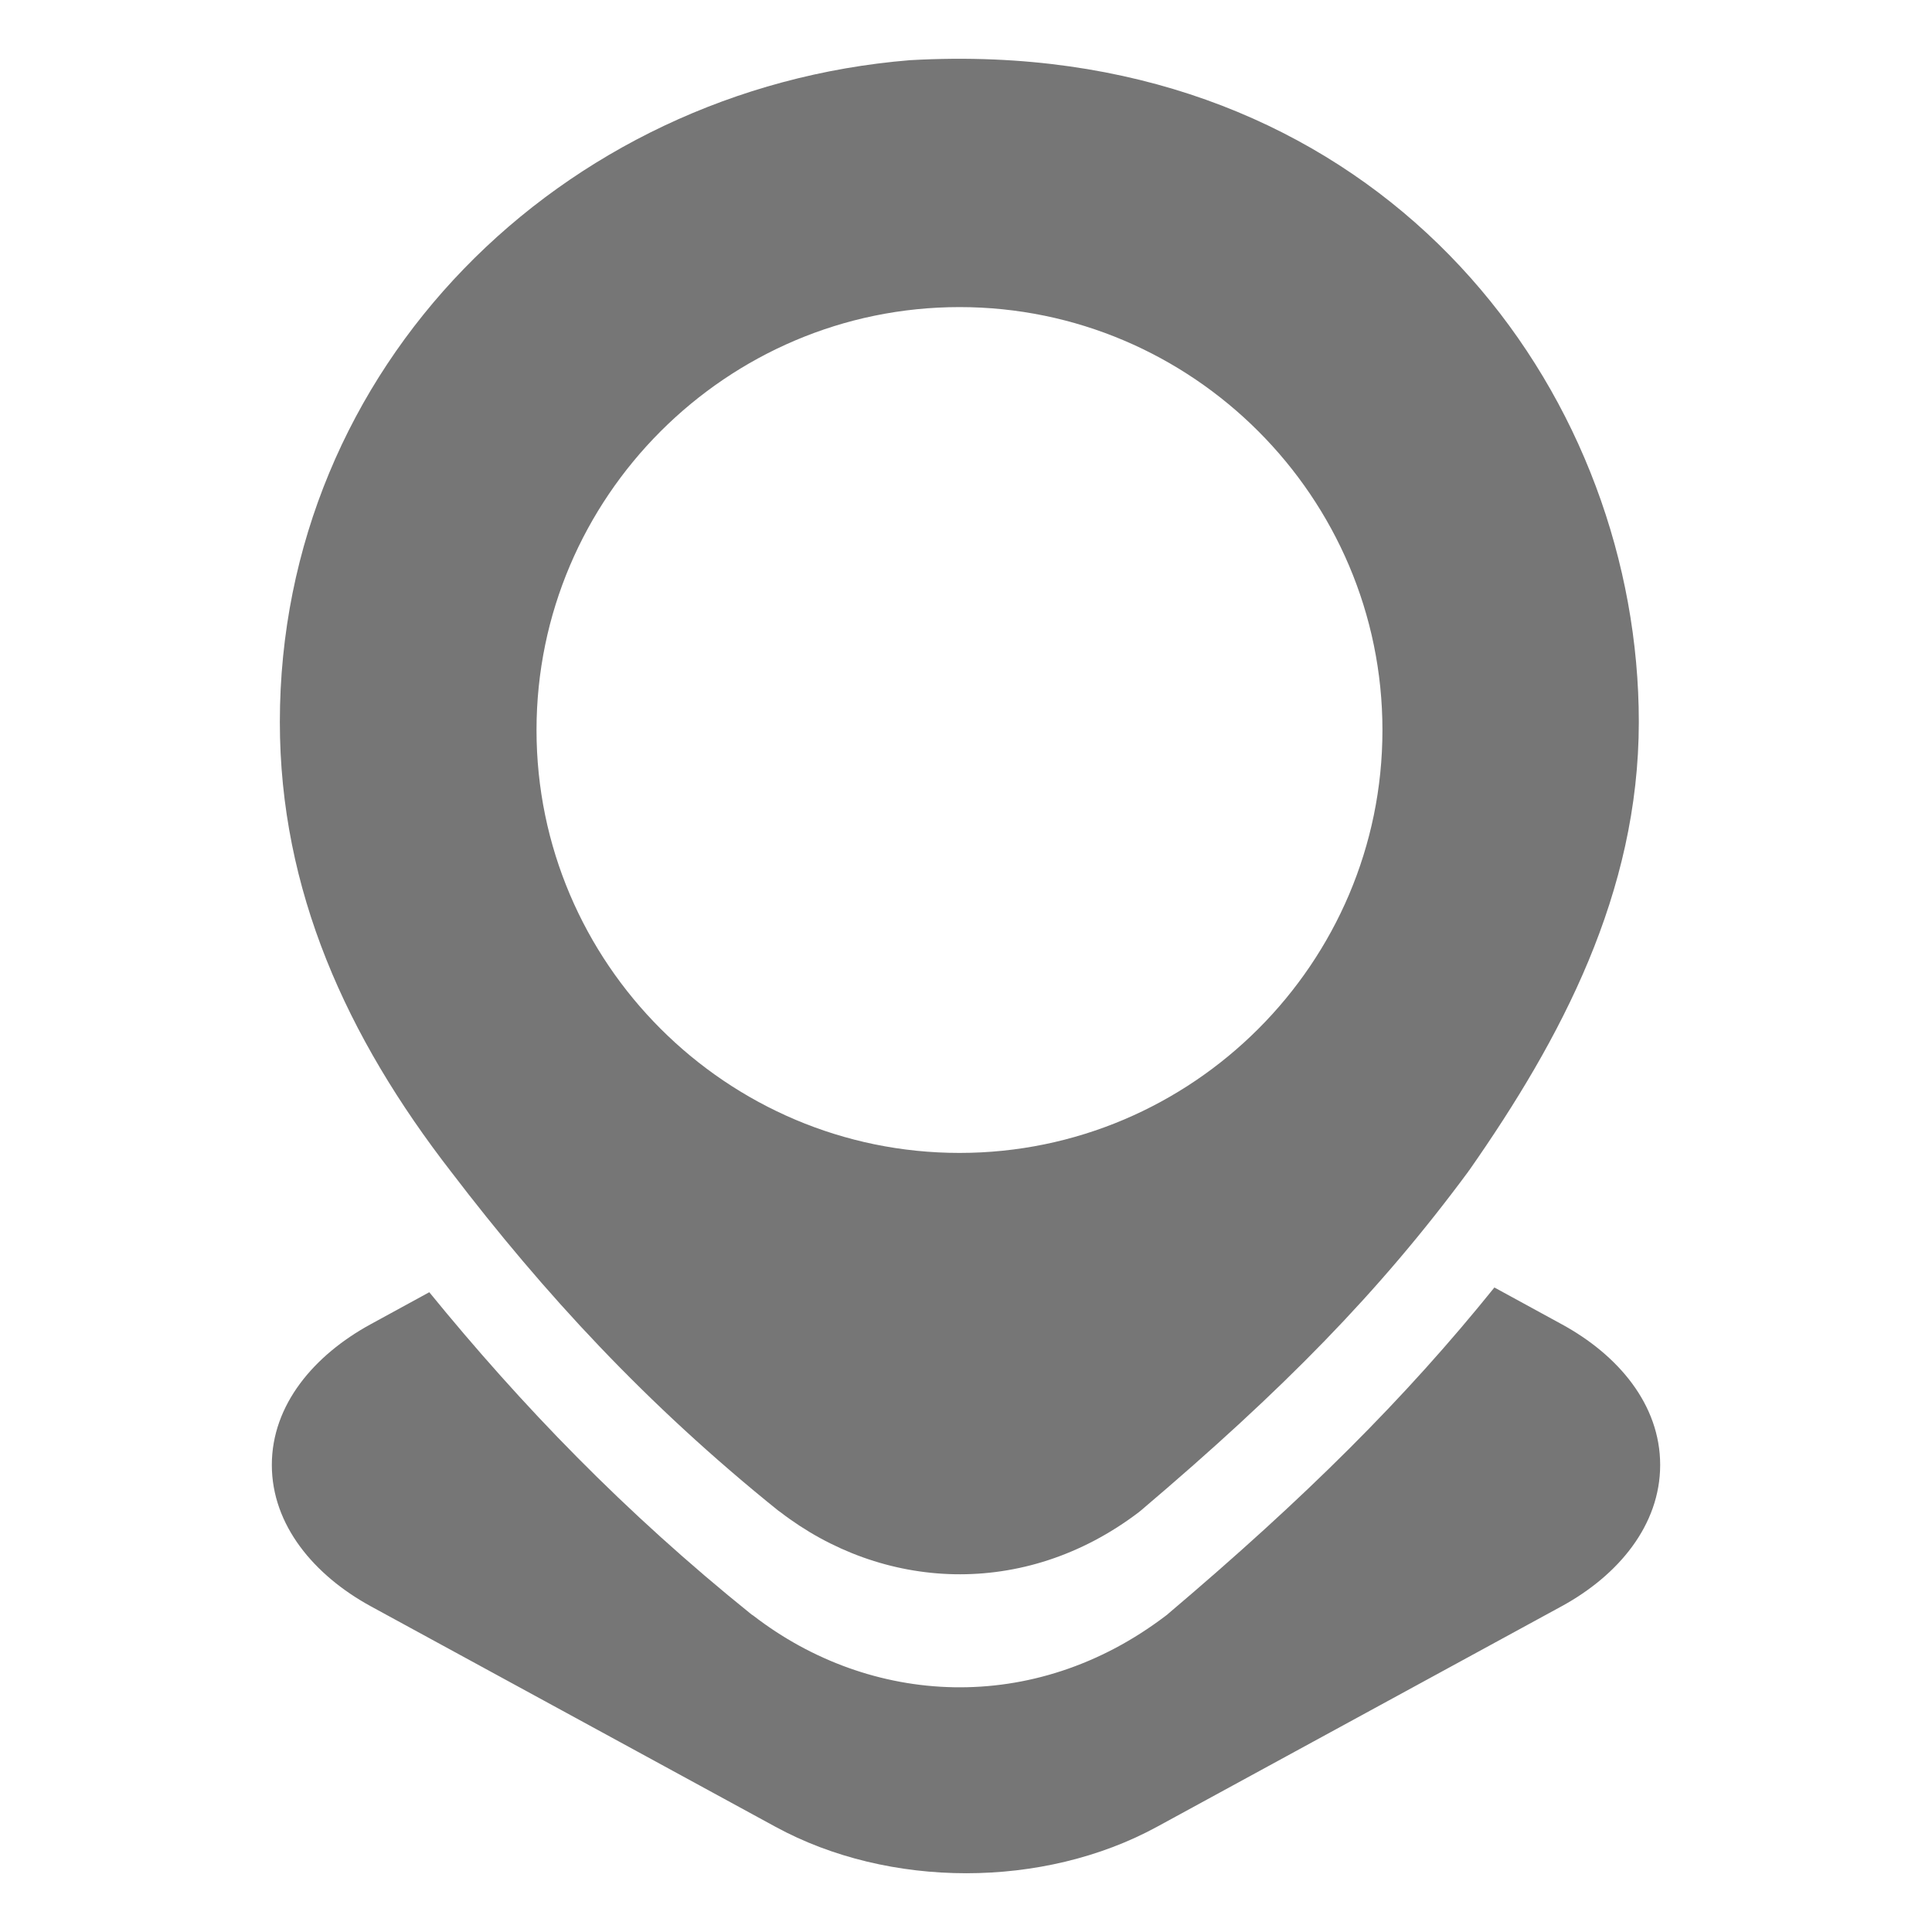 <svg width="20" height="20" viewBox="0 0 20 20" fill="none" xmlns="http://www.w3.org/2000/svg">
<path d="M10.293 0.616C10.01 0.604 9.72 0.606 9.42 0.623C5.806 0.918 2.897 3.8 2.897 7.475C2.897 9.215 3.588 10.736 4.673 12.134C5.625 13.381 6.687 14.537 8.059 15.64L8.074 15.65C9.13 16.465 10.6 16.557 11.788 15.655C11.797 15.647 11.807 15.64 11.816 15.632C13.28 14.389 14.274 13.381 15.202 12.125C15.202 12.12 15.21 12.116 15.212 12.111C16.159 10.755 16.964 9.246 16.965 7.475C16.965 4.168 14.539 0.797 10.293 0.616ZM9.933 3.179C12.344 3.179 14.311 5.147 14.311 7.558C14.311 9.969 12.344 11.935 9.933 11.935C7.522 11.935 5.554 9.969 5.554 7.558C5.554 5.147 7.522 3.179 9.933 3.179Z" fill="#767676"/>
<path d="M15.47 13.328C14.542 14.48 13.514 15.501 12.096 16.703C12.086 16.713 12.076 16.72 12.064 16.729C10.699 17.765 9.01 17.661 7.797 16.724L7.78 16.713C6.462 15.653 5.398 14.547 4.444 13.377L3.838 13.708C3.251 14.028 2.814 14.542 2.814 15.165C2.814 15.788 3.251 16.307 3.838 16.628L8.028 18.911C9.204 19.552 10.801 19.552 11.977 18.911L16.166 16.628C16.754 16.307 17.186 15.788 17.186 15.165C17.186 14.542 16.754 14.028 16.166 13.708L15.47 13.328Z" fill="#767676"/>
</svg>

